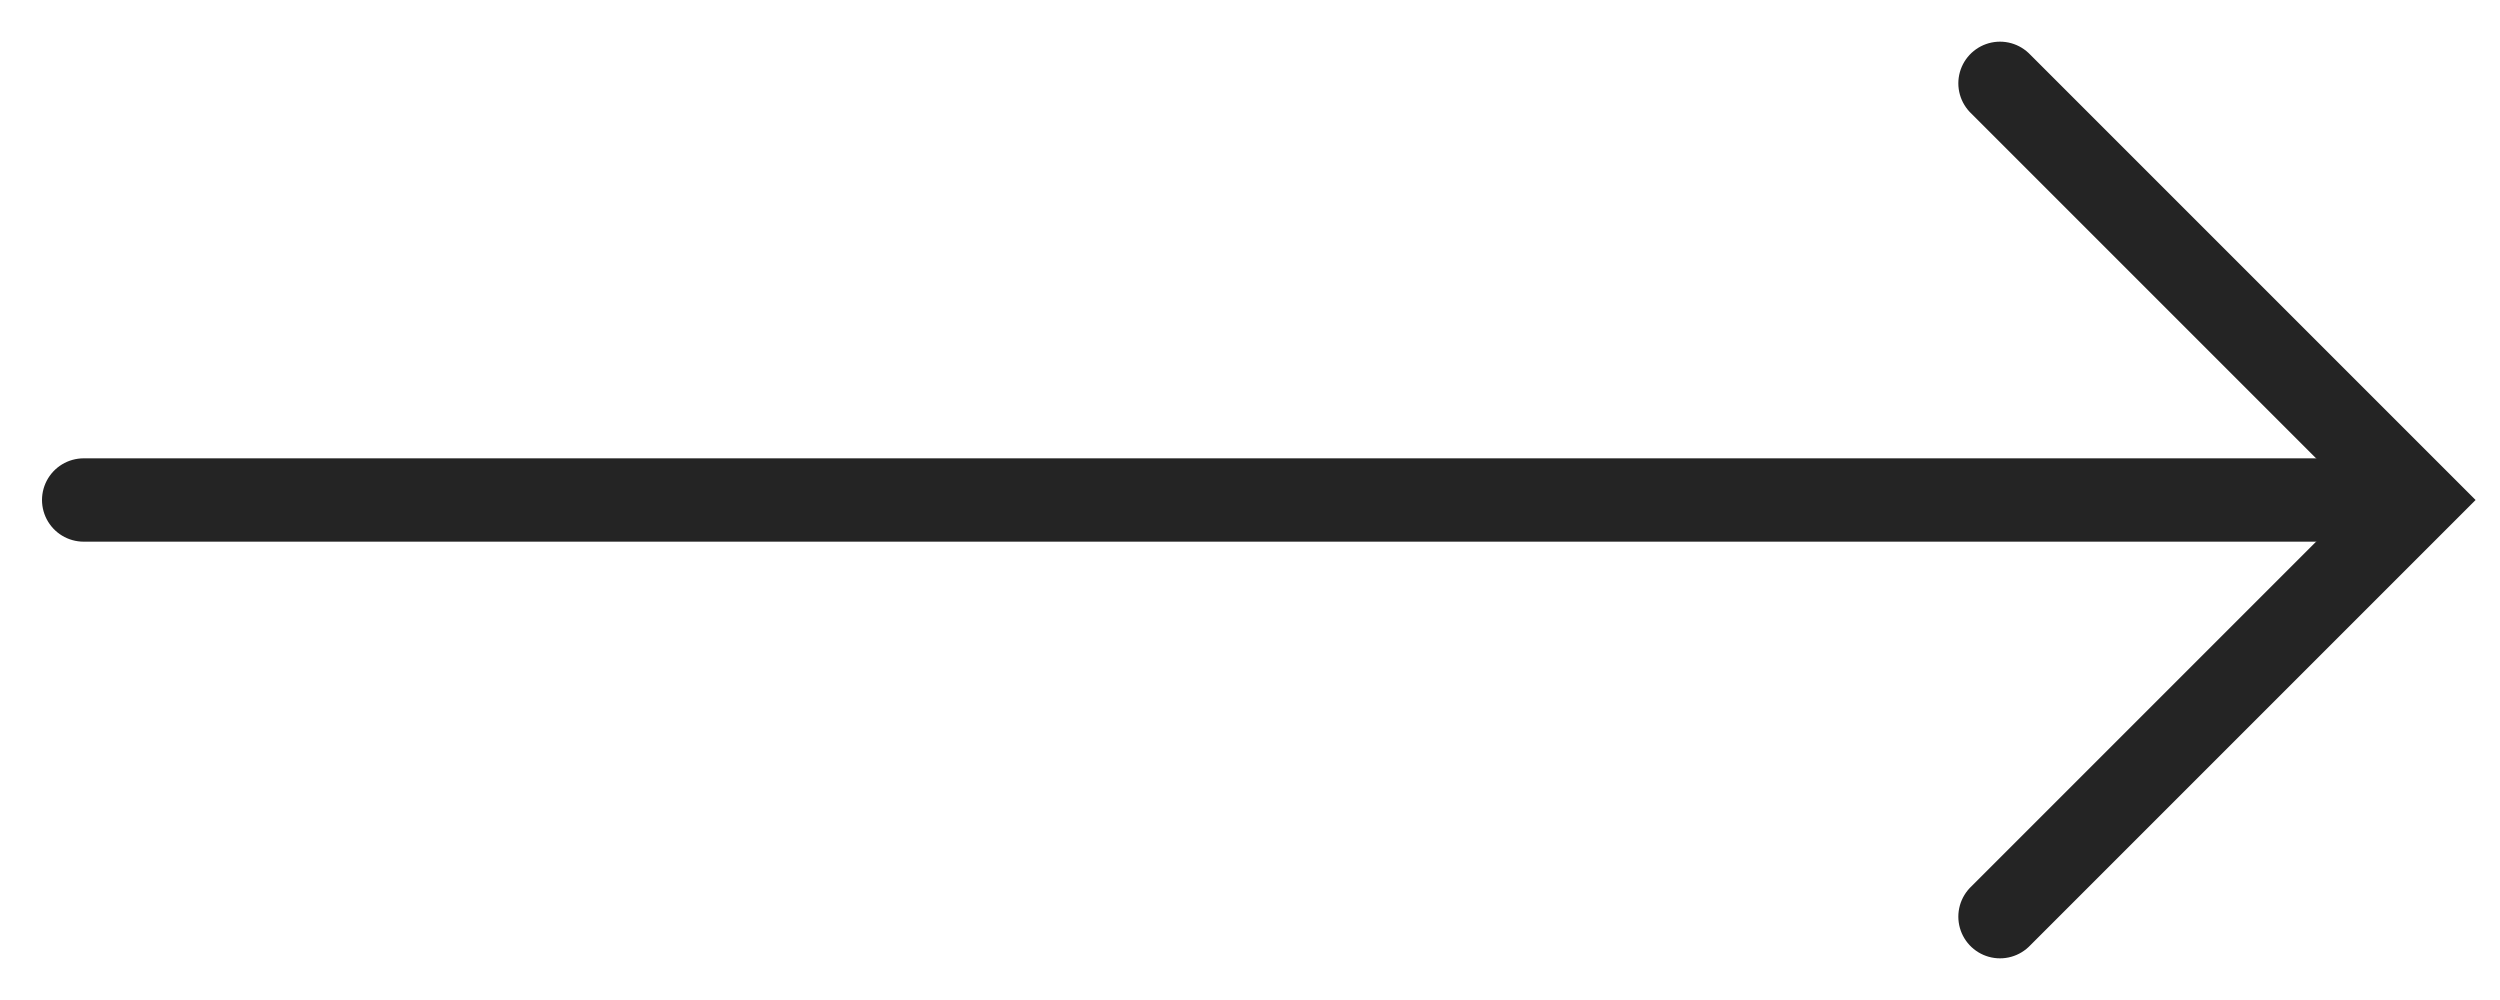 <svg width="30" height="12" viewBox="0 0 30 12" fill="none" xmlns="http://www.w3.org/2000/svg">
<path d="M24 1L29 6L24 11" stroke="#242424" stroke-linecap="round"/>
<path d="M1.004 6L28.009 6" stroke="#242424" stroke-linecap="round"/>
</svg>
